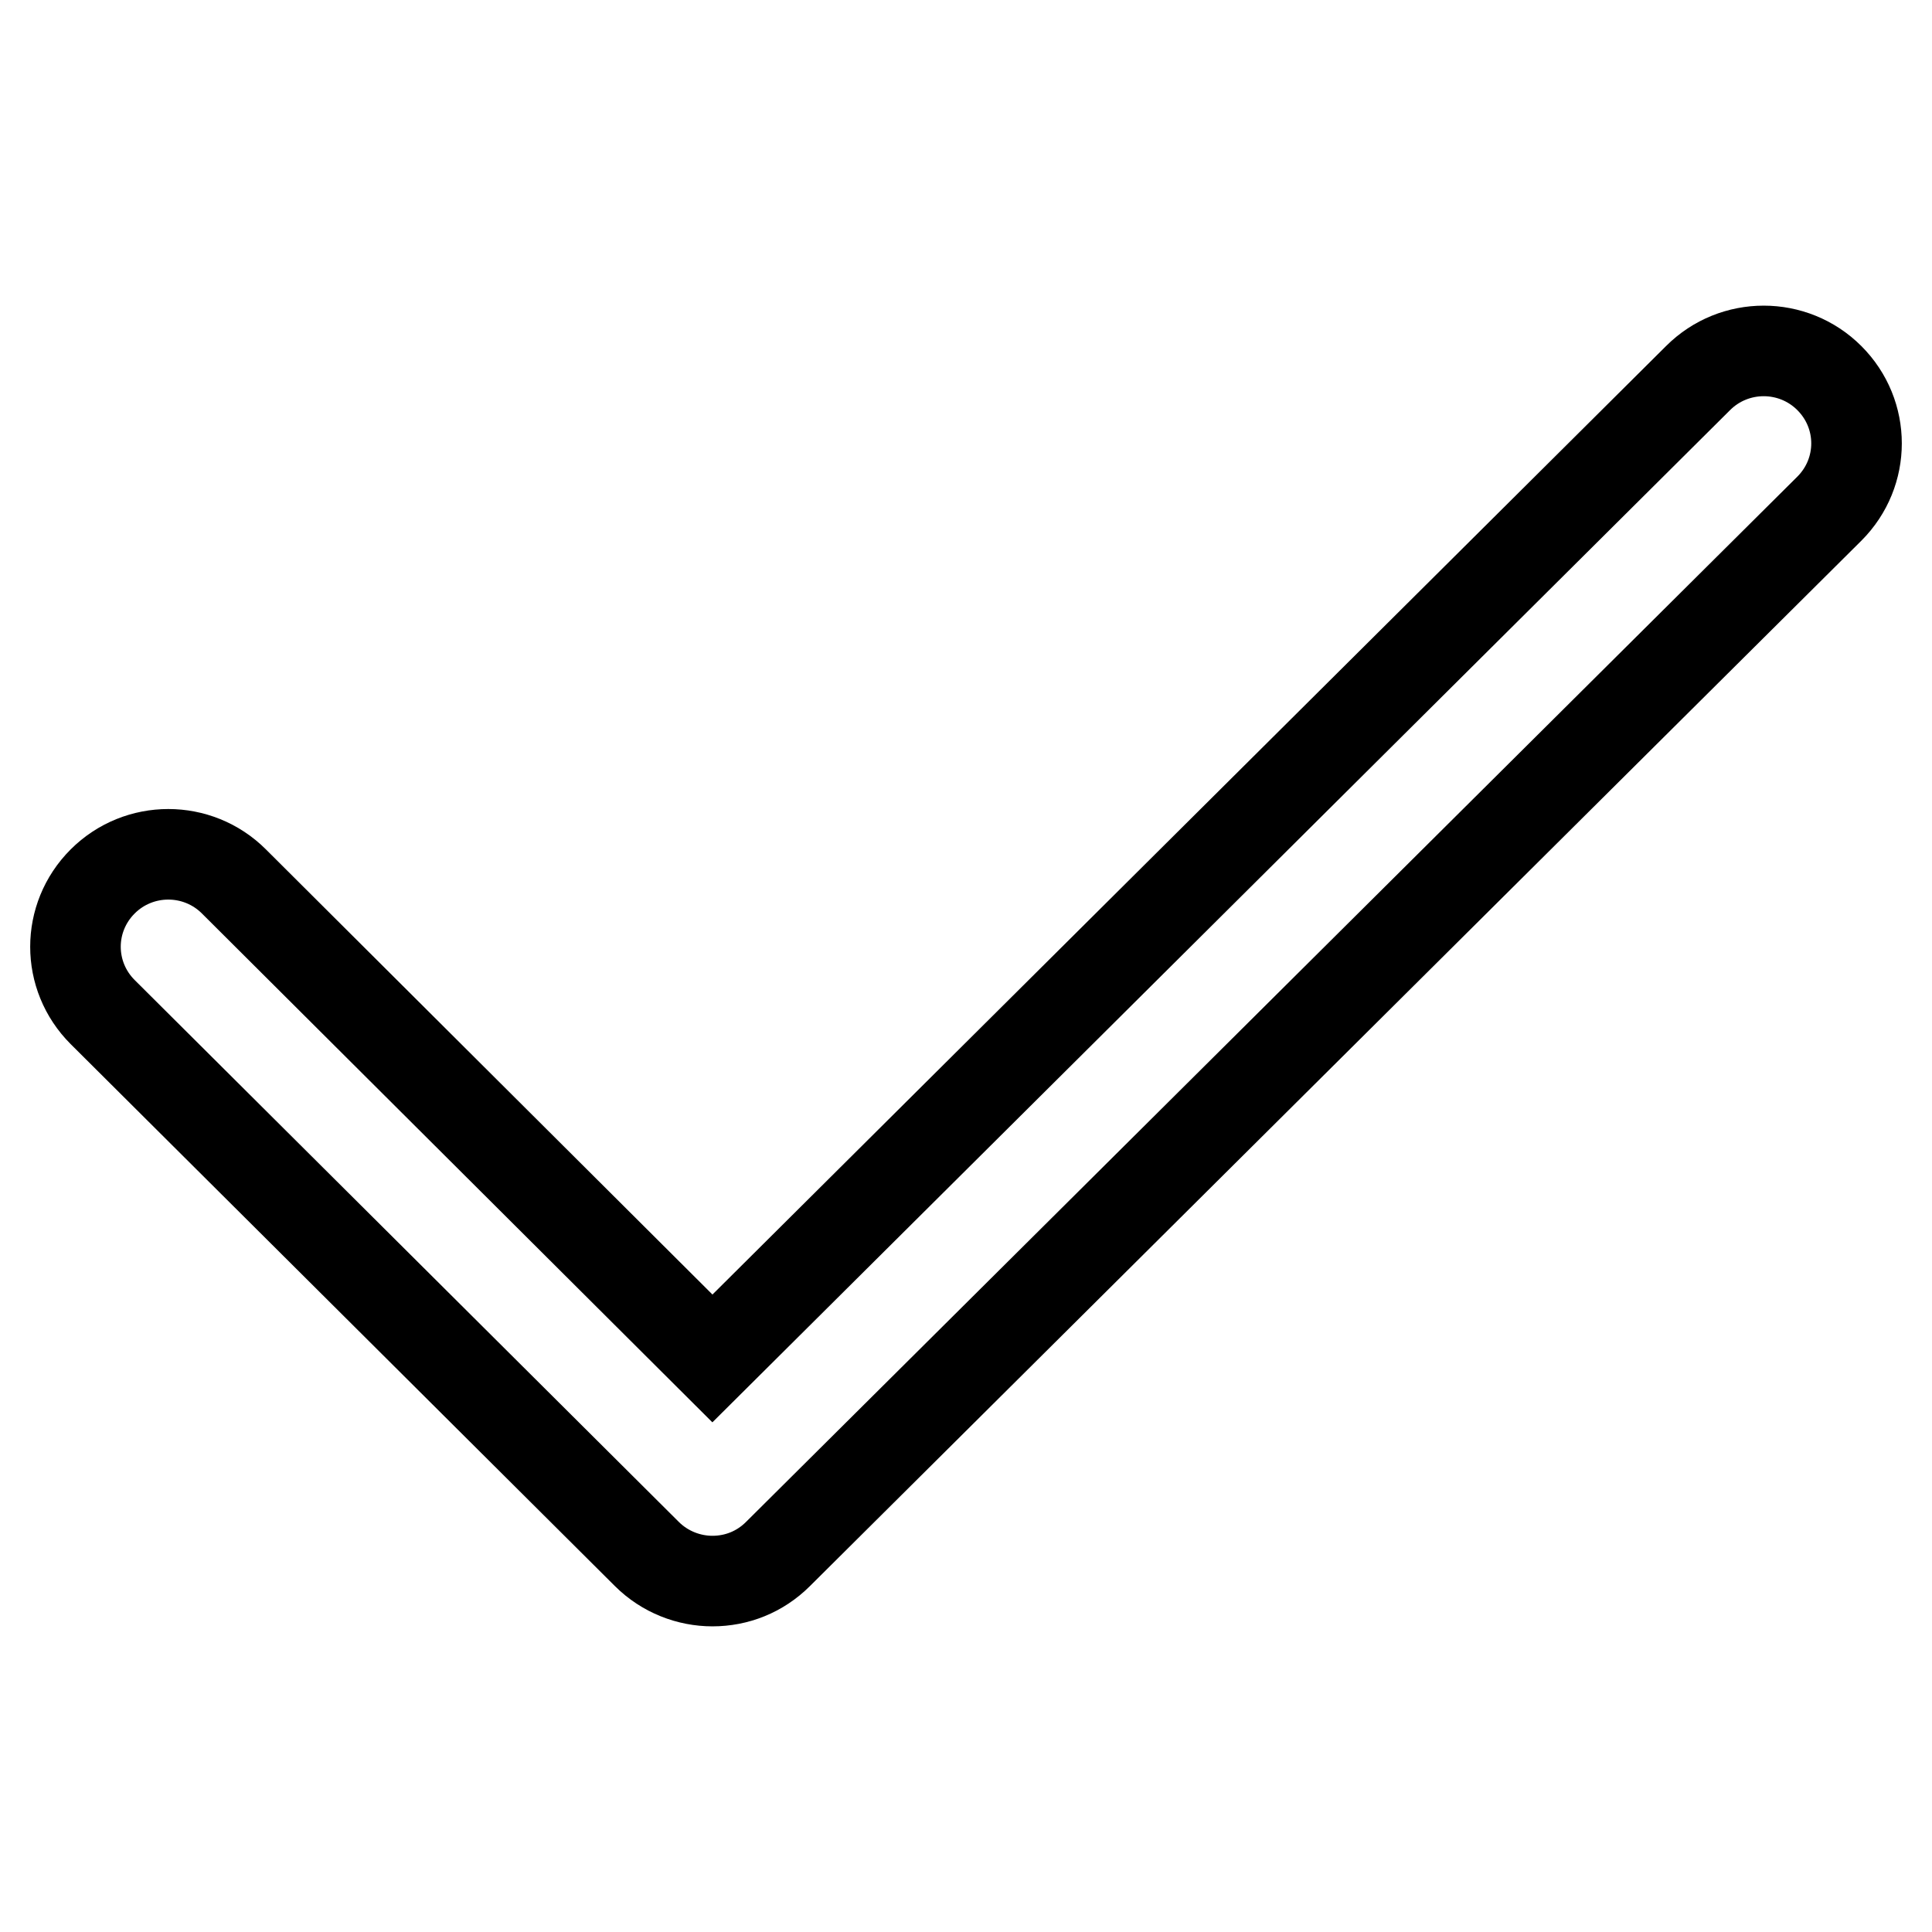 <?xml version="1.0" encoding="utf-8"?>
<!-- Svg Vector Icons : http://www.onlinewebfonts.com/icon -->
<!DOCTYPE svg PUBLIC "-//W3C//DTD SVG 1.1//EN" "http://www.w3.org/Graphics/SVG/1.1/DTD/svg11.dtd">
<svg version="1.1" xmlns="http://www.w3.org/2000/svg" xmlns:xlink="http://www.w3.org/1999/xlink" x="0px" y="0px" viewBox="0 0 256 256" enable-background="new 0 0 256 256" xml:space="preserve">
<g> <path stroke-width="12" fill-opacity="0" stroke="#000000"  d="M94.4,209.5c-3.1,0-6.3-1.2-8.7-3.6l-72.1-71.8c-4.8-4.8-4.8-12.5,0-17.3c4.8-4.8,12.6-4.8,17.4,0L94.4,180 L225,50.1c4.8-4.8,12.6-4.8,17.4,0c4.8,4.8,4.8,12.5,0,17.3L103.1,205.9C100.7,208.3,97.6,209.5,94.4,209.5z"/></g>
</svg>
